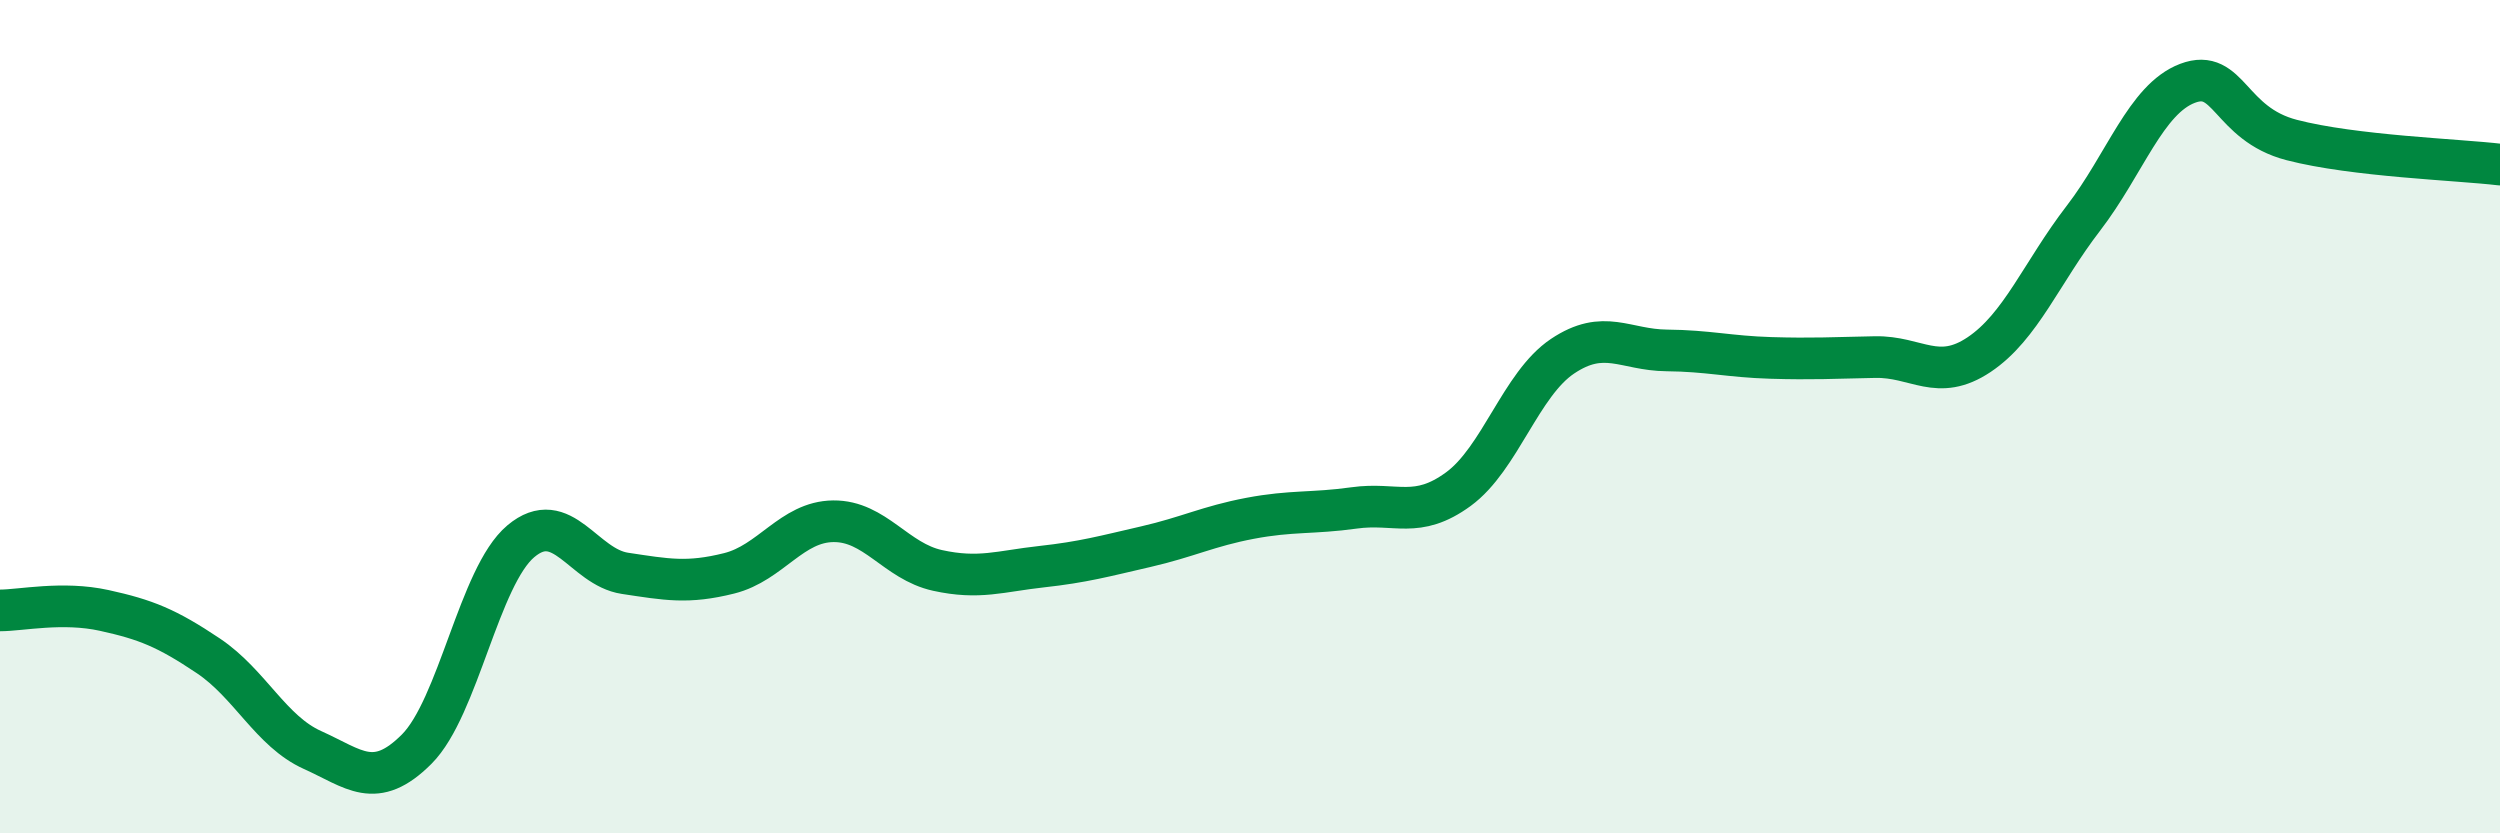 
    <svg width="60" height="20" viewBox="0 0 60 20" xmlns="http://www.w3.org/2000/svg">
      <path
        d="M 0,14.65 C 0.5,14.65 1.5,14.43 2.5,14.65 C 3.5,14.87 4,15.07 5,15.74 C 6,16.41 6.5,17.55 7.5,18 C 8.5,18.45 9,18.98 10,17.98 C 11,16.98 11.5,13.83 12.5,12.99 C 13.5,12.15 14,13.61 15,13.76 C 16,13.91 16.5,14.01 17.5,13.76 C 18.5,13.51 19,12.52 20,12.51 C 21,12.5 21.5,13.47 22.5,13.69 C 23.5,13.91 24,13.71 25,13.6 C 26,13.49 26.5,13.35 27.5,13.12 C 28.5,12.89 29,12.63 30,12.44 C 31,12.25 31.5,12.33 32.5,12.19 C 33.5,12.05 34,12.47 35,11.74 C 36,11.01 36.5,9.22 37.5,8.55 C 38.5,7.88 39,8.4 40,8.41 C 41,8.42 41.5,8.56 42.5,8.59 C 43.5,8.62 44,8.59 45,8.57 C 46,8.55 46.5,9.18 47.5,8.51 C 48.5,7.84 49,6.54 50,5.24 C 51,3.94 51.5,2.38 52.5,2 C 53.5,1.62 53.5,2.97 55,3.36 C 56.5,3.75 59,3.83 60,3.95L60 20L0 20Z"
        fill="#008740"
        opacity="0.1"
        stroke-linecap="round"
        stroke-linejoin="round"
      />
      <path
        d="M 0,14.65 C 0.5,14.65 1.5,14.43 2.5,14.65 C 3.5,14.87 4,15.07 5,15.74 C 6,16.41 6.5,17.55 7.5,18 C 8.5,18.45 9,18.98 10,17.98 C 11,16.98 11.5,13.83 12.5,12.99 C 13.5,12.15 14,13.61 15,13.76 C 16,13.91 16.5,14.01 17.5,13.76 C 18.5,13.51 19,12.52 20,12.51 C 21,12.5 21.5,13.47 22.5,13.69 C 23.5,13.91 24,13.71 25,13.6 C 26,13.49 26.5,13.35 27.5,13.12 C 28.5,12.89 29,12.63 30,12.44 C 31,12.25 31.5,12.33 32.5,12.19 C 33.5,12.05 34,12.47 35,11.74 C 36,11.01 36.5,9.22 37.5,8.55 C 38.5,7.88 39,8.4 40,8.41 C 41,8.42 41.5,8.56 42.5,8.59 C 43.5,8.62 44,8.59 45,8.57 C 46,8.55 46.5,9.18 47.5,8.51 C 48.5,7.84 49,6.54 50,5.24 C 51,3.94 51.5,2.38 52.5,2 C 53.5,1.62 53.5,2.97 55,3.36 C 56.5,3.75 59,3.83 60,3.95"
        stroke="#008740"
        stroke-width="1"
        fill="none"
        stroke-linecap="round"
        stroke-linejoin="round"
      />
    </svg>
  